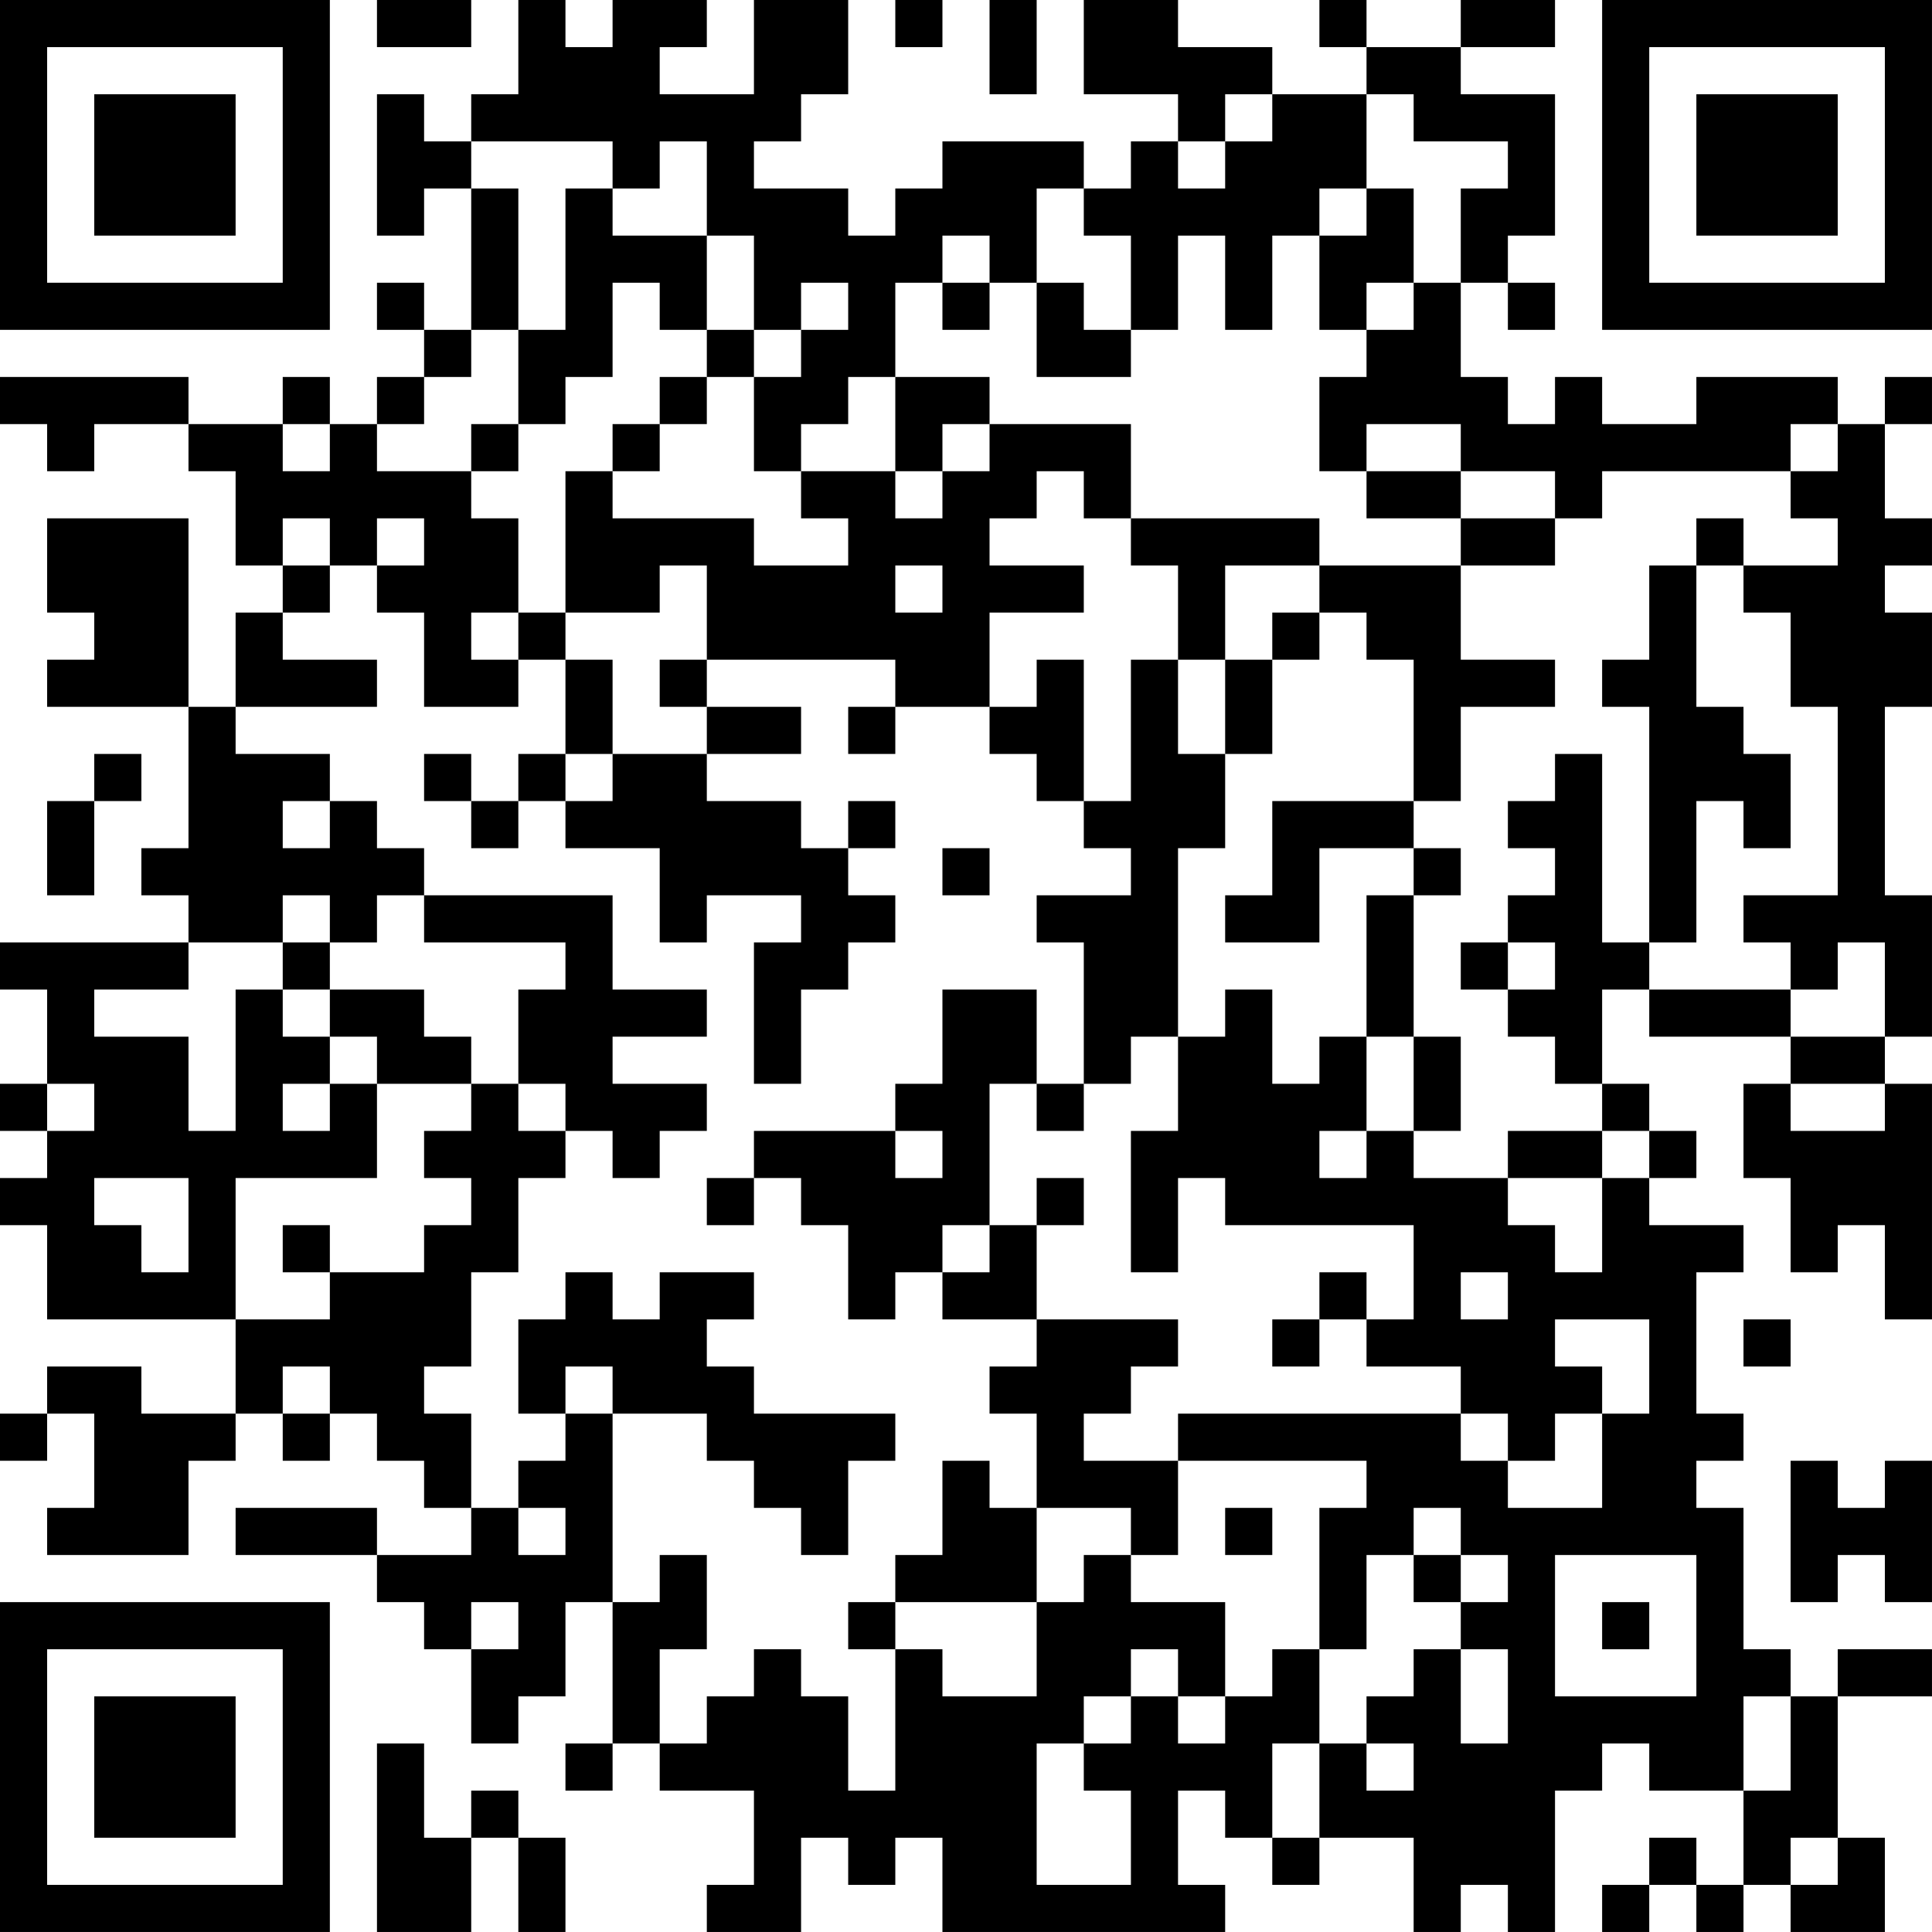 <?xml version="1.0" encoding="UTF-8"?>
<svg xmlns="http://www.w3.org/2000/svg" version="1.1" width="300" height="300" viewBox="0 0 300 300"><rect x="0" y="0" width="300" height="300" fill="#ffffff"/><g transform="scale(7.317)"><g transform="translate(0,0)"><path fill-rule="evenodd" d="M8 0L8 1L10 1L10 0ZM11 0L11 2L10 2L10 3L9 3L9 2L8 2L8 5L9 5L9 4L10 4L10 7L9 7L9 6L8 6L8 7L9 7L9 8L8 8L8 9L7 9L7 8L6 8L6 9L4 9L4 8L0 8L0 9L1 9L1 10L2 10L2 9L4 9L4 10L5 10L5 12L6 12L6 13L5 13L5 15L4 15L4 11L1 11L1 13L2 13L2 14L1 14L1 15L4 15L4 18L3 18L3 19L4 19L4 20L0 20L0 21L1 21L1 23L0 23L0 24L1 24L1 25L0 25L0 26L1 26L1 28L5 28L5 30L3 30L3 29L1 29L1 30L0 30L0 31L1 31L1 30L2 30L2 32L1 32L1 33L4 33L4 31L5 31L5 30L6 30L6 31L7 31L7 30L8 30L8 31L9 31L9 32L10 32L10 33L8 33L8 32L5 32L5 33L8 33L8 34L9 34L9 35L10 35L10 37L11 37L11 36L12 36L12 34L13 34L13 37L12 37L12 38L13 38L13 37L14 37L14 38L16 38L16 40L15 40L15 41L17 41L17 39L18 39L18 40L19 40L19 39L20 39L20 41L26 41L26 40L25 40L25 38L26 38L26 39L27 39L27 40L28 40L28 39L30 39L30 41L31 41L31 40L32 40L32 41L33 41L33 38L34 38L34 37L35 37L35 38L37 38L37 40L36 40L36 39L35 39L35 40L34 40L34 41L35 41L35 40L36 40L36 41L37 41L37 40L38 40L38 41L40 41L40 39L39 39L39 36L41 36L41 35L39 35L39 36L38 36L38 35L37 35L37 32L36 32L36 31L37 31L37 30L36 30L36 27L37 27L37 26L35 26L35 25L36 25L36 24L35 24L35 23L34 23L34 21L35 21L35 22L38 22L38 23L37 23L37 25L38 25L38 27L39 27L39 26L40 26L40 28L41 28L41 23L40 23L40 22L41 22L41 19L40 19L40 15L41 15L41 13L40 13L40 12L41 12L41 11L40 11L40 9L41 9L41 8L40 8L40 9L39 9L39 8L36 8L36 9L34 9L34 8L33 8L33 9L32 9L32 8L31 8L31 6L32 6L32 7L33 7L33 6L32 6L32 5L33 5L33 2L31 2L31 1L33 1L33 0L31 0L31 1L29 1L29 0L28 0L28 1L29 1L29 2L27 2L27 1L25 1L25 0L23 0L23 2L25 2L25 3L24 3L24 4L23 4L23 3L20 3L20 4L19 4L19 5L18 5L18 4L16 4L16 3L17 3L17 2L18 2L18 0L16 0L16 2L14 2L14 1L15 1L15 0L13 0L13 1L12 1L12 0ZM19 0L19 1L20 1L20 0ZM21 0L21 2L22 2L22 0ZM26 2L26 3L25 3L25 4L26 4L26 3L27 3L27 2ZM29 2L29 4L28 4L28 5L27 5L27 7L26 7L26 5L25 5L25 7L24 7L24 5L23 5L23 4L22 4L22 6L21 6L21 5L20 5L20 6L19 6L19 8L18 8L18 9L17 9L17 10L16 10L16 8L17 8L17 7L18 7L18 6L17 6L17 7L16 7L16 5L15 5L15 3L14 3L14 4L13 4L13 3L10 3L10 4L11 4L11 7L10 7L10 8L9 8L9 9L8 9L8 10L10 10L10 11L11 11L11 13L10 13L10 14L11 14L11 15L9 15L9 13L8 13L8 12L9 12L9 11L8 11L8 12L7 12L7 11L6 11L6 12L7 12L7 13L6 13L6 14L8 14L8 15L5 15L5 16L7 16L7 17L6 17L6 18L7 18L7 17L8 17L8 18L9 18L9 19L8 19L8 20L7 20L7 19L6 19L6 20L4 20L4 21L2 21L2 22L4 22L4 24L5 24L5 21L6 21L6 22L7 22L7 23L6 23L6 24L7 24L7 23L8 23L8 25L5 25L5 28L7 28L7 27L9 27L9 26L10 26L10 25L9 25L9 24L10 24L10 23L11 23L11 24L12 24L12 25L11 25L11 27L10 27L10 29L9 29L9 30L10 30L10 32L11 32L11 33L12 33L12 32L11 32L11 31L12 31L12 30L13 30L13 34L14 34L14 33L15 33L15 35L14 35L14 37L15 37L15 36L16 36L16 35L17 35L17 36L18 36L18 38L19 38L19 35L20 35L20 36L22 36L22 34L23 34L23 33L24 33L24 34L26 34L26 36L25 36L25 35L24 35L24 36L23 36L23 37L22 37L22 40L24 40L24 38L23 38L23 37L24 37L24 36L25 36L25 37L26 37L26 36L27 36L27 35L28 35L28 37L27 37L27 39L28 39L28 37L29 37L29 38L30 38L30 37L29 37L29 36L30 36L30 35L31 35L31 37L32 37L32 35L31 35L31 34L32 34L32 33L31 33L31 32L30 32L30 33L29 33L29 35L28 35L28 32L29 32L29 31L25 31L25 30L31 30L31 31L32 31L32 32L34 32L34 30L35 30L35 28L33 28L33 29L34 29L34 30L33 30L33 31L32 31L32 30L31 30L31 29L29 29L29 28L30 28L30 26L26 26L26 25L25 25L25 27L24 27L24 24L25 24L25 22L26 22L26 21L27 21L27 23L28 23L28 22L29 22L29 24L28 24L28 25L29 25L29 24L30 24L30 25L32 25L32 26L33 26L33 27L34 27L34 25L35 25L35 24L34 24L34 23L33 23L33 22L32 22L32 21L33 21L33 20L32 20L32 19L33 19L33 18L32 18L32 17L33 17L33 16L34 16L34 20L35 20L35 21L38 21L38 22L40 22L40 20L39 20L39 21L38 21L38 20L37 20L37 19L39 19L39 15L38 15L38 13L37 13L37 12L39 12L39 11L38 11L38 10L39 10L39 9L38 9L38 10L34 10L34 11L33 11L33 10L31 10L31 9L29 9L29 10L28 10L28 8L29 8L29 7L30 7L30 6L31 6L31 4L32 4L32 3L30 3L30 2ZM12 4L12 7L11 7L11 9L10 9L10 10L11 10L11 9L12 9L12 8L13 8L13 6L14 6L14 7L15 7L15 8L14 8L14 9L13 9L13 10L12 10L12 13L11 13L11 14L12 14L12 16L11 16L11 17L10 17L10 16L9 16L9 17L10 17L10 18L11 18L11 17L12 17L12 18L14 18L14 20L15 20L15 19L17 19L17 20L16 20L16 23L17 23L17 21L18 21L18 20L19 20L19 19L18 19L18 18L19 18L19 17L18 17L18 18L17 18L17 17L15 17L15 16L17 16L17 15L15 15L15 14L19 14L19 15L18 15L18 16L19 16L19 15L21 15L21 16L22 16L22 17L23 17L23 18L24 18L24 19L22 19L22 20L23 20L23 23L22 23L22 21L20 21L20 23L19 23L19 24L16 24L16 25L15 25L15 26L16 26L16 25L17 25L17 26L18 26L18 28L19 28L19 27L20 27L20 28L22 28L22 29L21 29L21 30L22 30L22 32L21 32L21 31L20 31L20 33L19 33L19 34L18 34L18 35L19 35L19 34L22 34L22 32L24 32L24 33L25 33L25 31L23 31L23 30L24 30L24 29L25 29L25 28L22 28L22 26L23 26L23 25L22 25L22 26L21 26L21 23L22 23L22 24L23 24L23 23L24 23L24 22L25 22L25 18L26 18L26 16L27 16L27 14L28 14L28 13L29 13L29 14L30 14L30 17L27 17L27 19L26 19L26 20L28 20L28 18L30 18L30 19L29 19L29 22L30 22L30 24L31 24L31 22L30 22L30 19L31 19L31 18L30 18L30 17L31 17L31 15L33 15L33 14L31 14L31 12L33 12L33 11L31 11L31 10L29 10L29 11L31 11L31 12L28 12L28 11L24 11L24 9L21 9L21 8L19 8L19 10L17 10L17 11L18 11L18 12L16 12L16 11L13 11L13 10L14 10L14 9L15 9L15 8L16 8L16 7L15 7L15 5L13 5L13 4ZM29 4L29 5L28 5L28 7L29 7L29 6L30 6L30 4ZM20 6L20 7L21 7L21 6ZM22 6L22 8L24 8L24 7L23 7L23 6ZM6 9L6 10L7 10L7 9ZM20 9L20 10L19 10L19 11L20 11L20 10L21 10L21 9ZM22 10L22 11L21 11L21 12L23 12L23 13L21 13L21 15L22 15L22 14L23 14L23 17L24 17L24 14L25 14L25 16L26 16L26 14L27 14L27 13L28 13L28 12L26 12L26 14L25 14L25 12L24 12L24 11L23 11L23 10ZM36 11L36 12L35 12L35 14L34 14L34 15L35 15L35 20L36 20L36 17L37 17L37 18L38 18L38 16L37 16L37 15L36 15L36 12L37 12L37 11ZM14 12L14 13L12 13L12 14L13 14L13 16L12 16L12 17L13 17L13 16L15 16L15 15L14 15L14 14L15 14L15 12ZM19 12L19 13L20 13L20 12ZM2 16L2 17L1 17L1 19L2 19L2 17L3 17L3 16ZM20 18L20 19L21 19L21 18ZM9 19L9 20L12 20L12 21L11 21L11 23L12 23L12 24L13 24L13 25L14 25L14 24L15 24L15 23L13 23L13 22L15 22L15 21L13 21L13 19ZM6 20L6 21L7 21L7 22L8 22L8 23L10 23L10 22L9 22L9 21L7 21L7 20ZM31 20L31 21L32 21L32 20ZM1 23L1 24L2 24L2 23ZM38 23L38 24L40 24L40 23ZM19 24L19 25L20 25L20 24ZM32 24L32 25L34 25L34 24ZM2 25L2 26L3 26L3 27L4 27L4 25ZM6 26L6 27L7 27L7 26ZM20 26L20 27L21 27L21 26ZM12 27L12 28L11 28L11 30L12 30L12 29L13 29L13 30L15 30L15 31L16 31L16 32L17 32L17 33L18 33L18 31L19 31L19 30L16 30L16 29L15 29L15 28L16 28L16 27L14 27L14 28L13 28L13 27ZM28 27L28 28L27 28L27 29L28 29L28 28L29 28L29 27ZM31 27L31 28L32 28L32 27ZM37 28L37 29L38 29L38 28ZM6 29L6 30L7 30L7 29ZM38 31L38 34L39 34L39 33L40 33L40 34L41 34L41 31L40 31L40 32L39 32L39 31ZM26 32L26 33L27 33L27 32ZM30 33L30 34L31 34L31 33ZM33 33L33 36L36 36L36 33ZM10 34L10 35L11 35L11 34ZM34 34L34 35L35 35L35 34ZM37 36L37 38L38 38L38 36ZM8 37L8 41L10 41L10 39L11 39L11 41L12 41L12 39L11 39L11 38L10 38L10 39L9 39L9 37ZM38 39L38 40L39 40L39 39ZM0 0L0 7L7 7L7 0ZM1 1L1 6L6 6L6 1ZM2 2L2 5L5 5L5 2ZM34 0L34 7L41 7L41 0ZM35 1L35 6L40 6L40 1ZM36 2L36 5L39 5L39 2ZM0 34L0 41L7 41L7 34ZM1 35L1 40L6 40L6 35ZM2 36L2 39L5 39L5 36Z" fill="#000000"/></g></g></svg>
